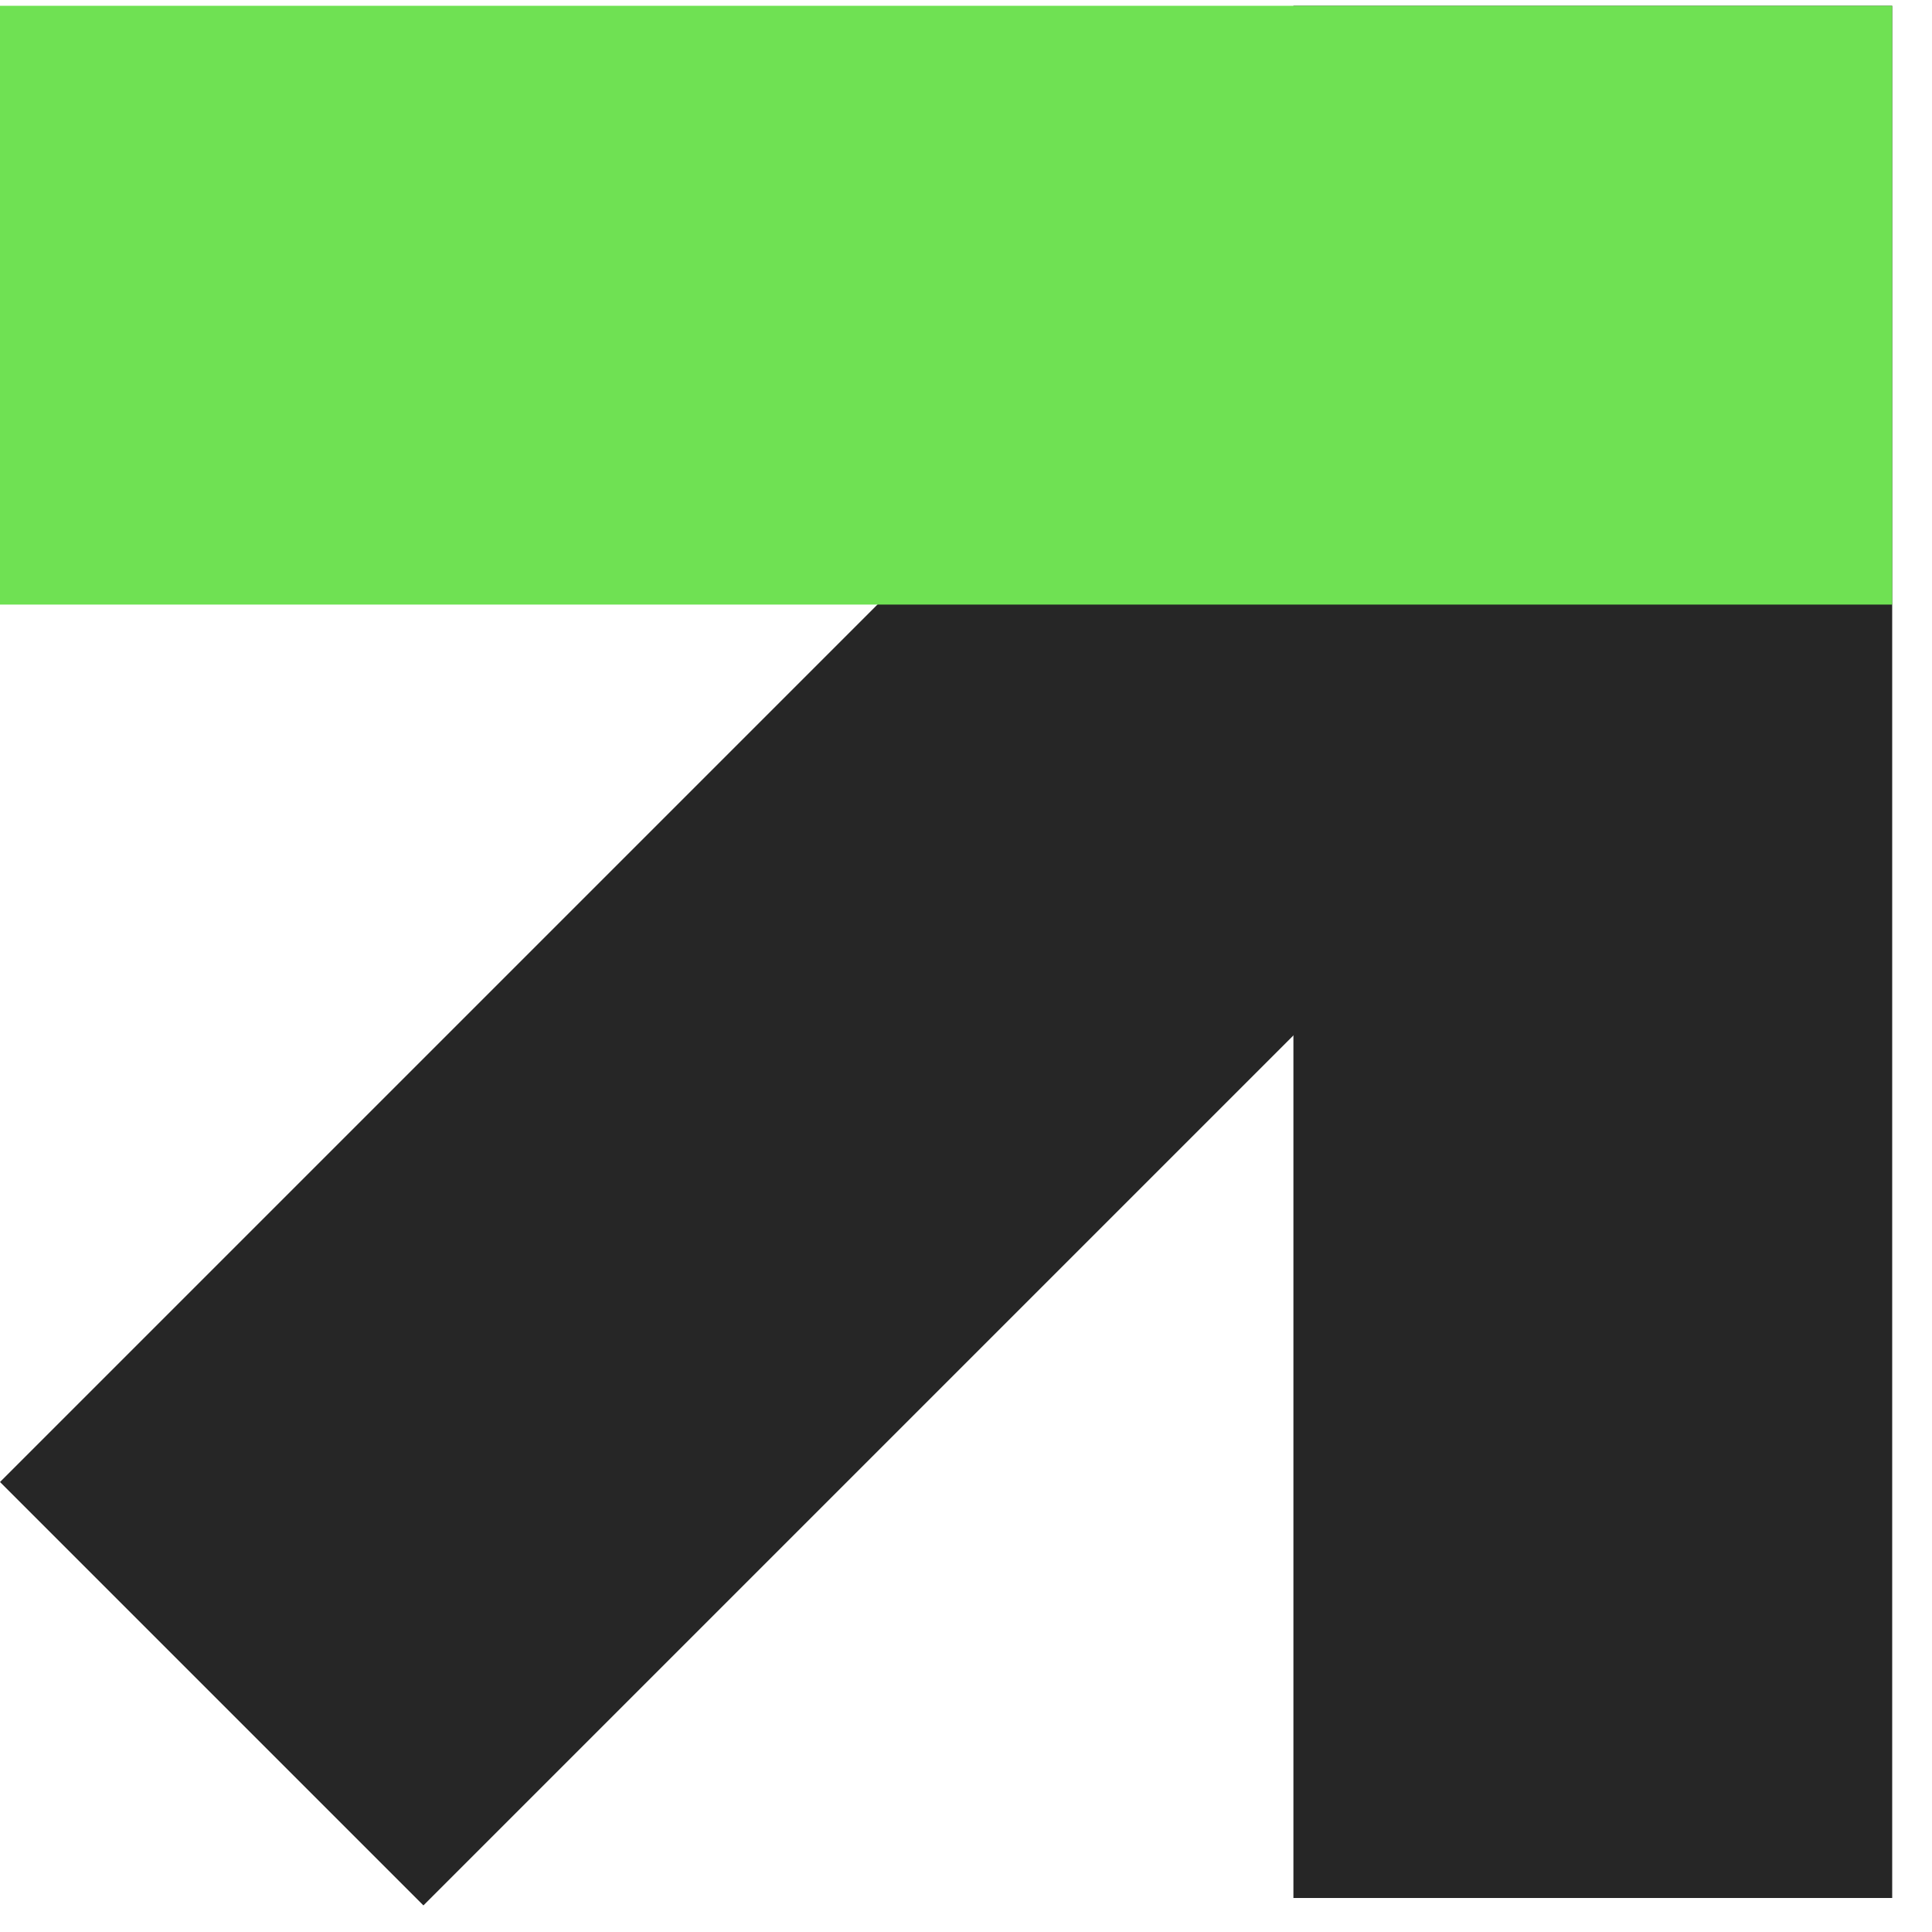 <svg width="30" height="30" viewBox="0 0 30 30" fill="none" xmlns="http://www.w3.org/2000/svg">
<rect x="24.29" y="11.872" width="25.053" height="9.298" transform="rotate(135 24.29 11.872)" fill="#262626"/>
<rect x="29.382" y="0.09" width="29.382" height="9.298" transform="rotate(90 29.382 0.09)" fill="#262626"/>
<rect y="0.09" width="29.382" height="9.298" fill="#6FE153"/>
</svg>
